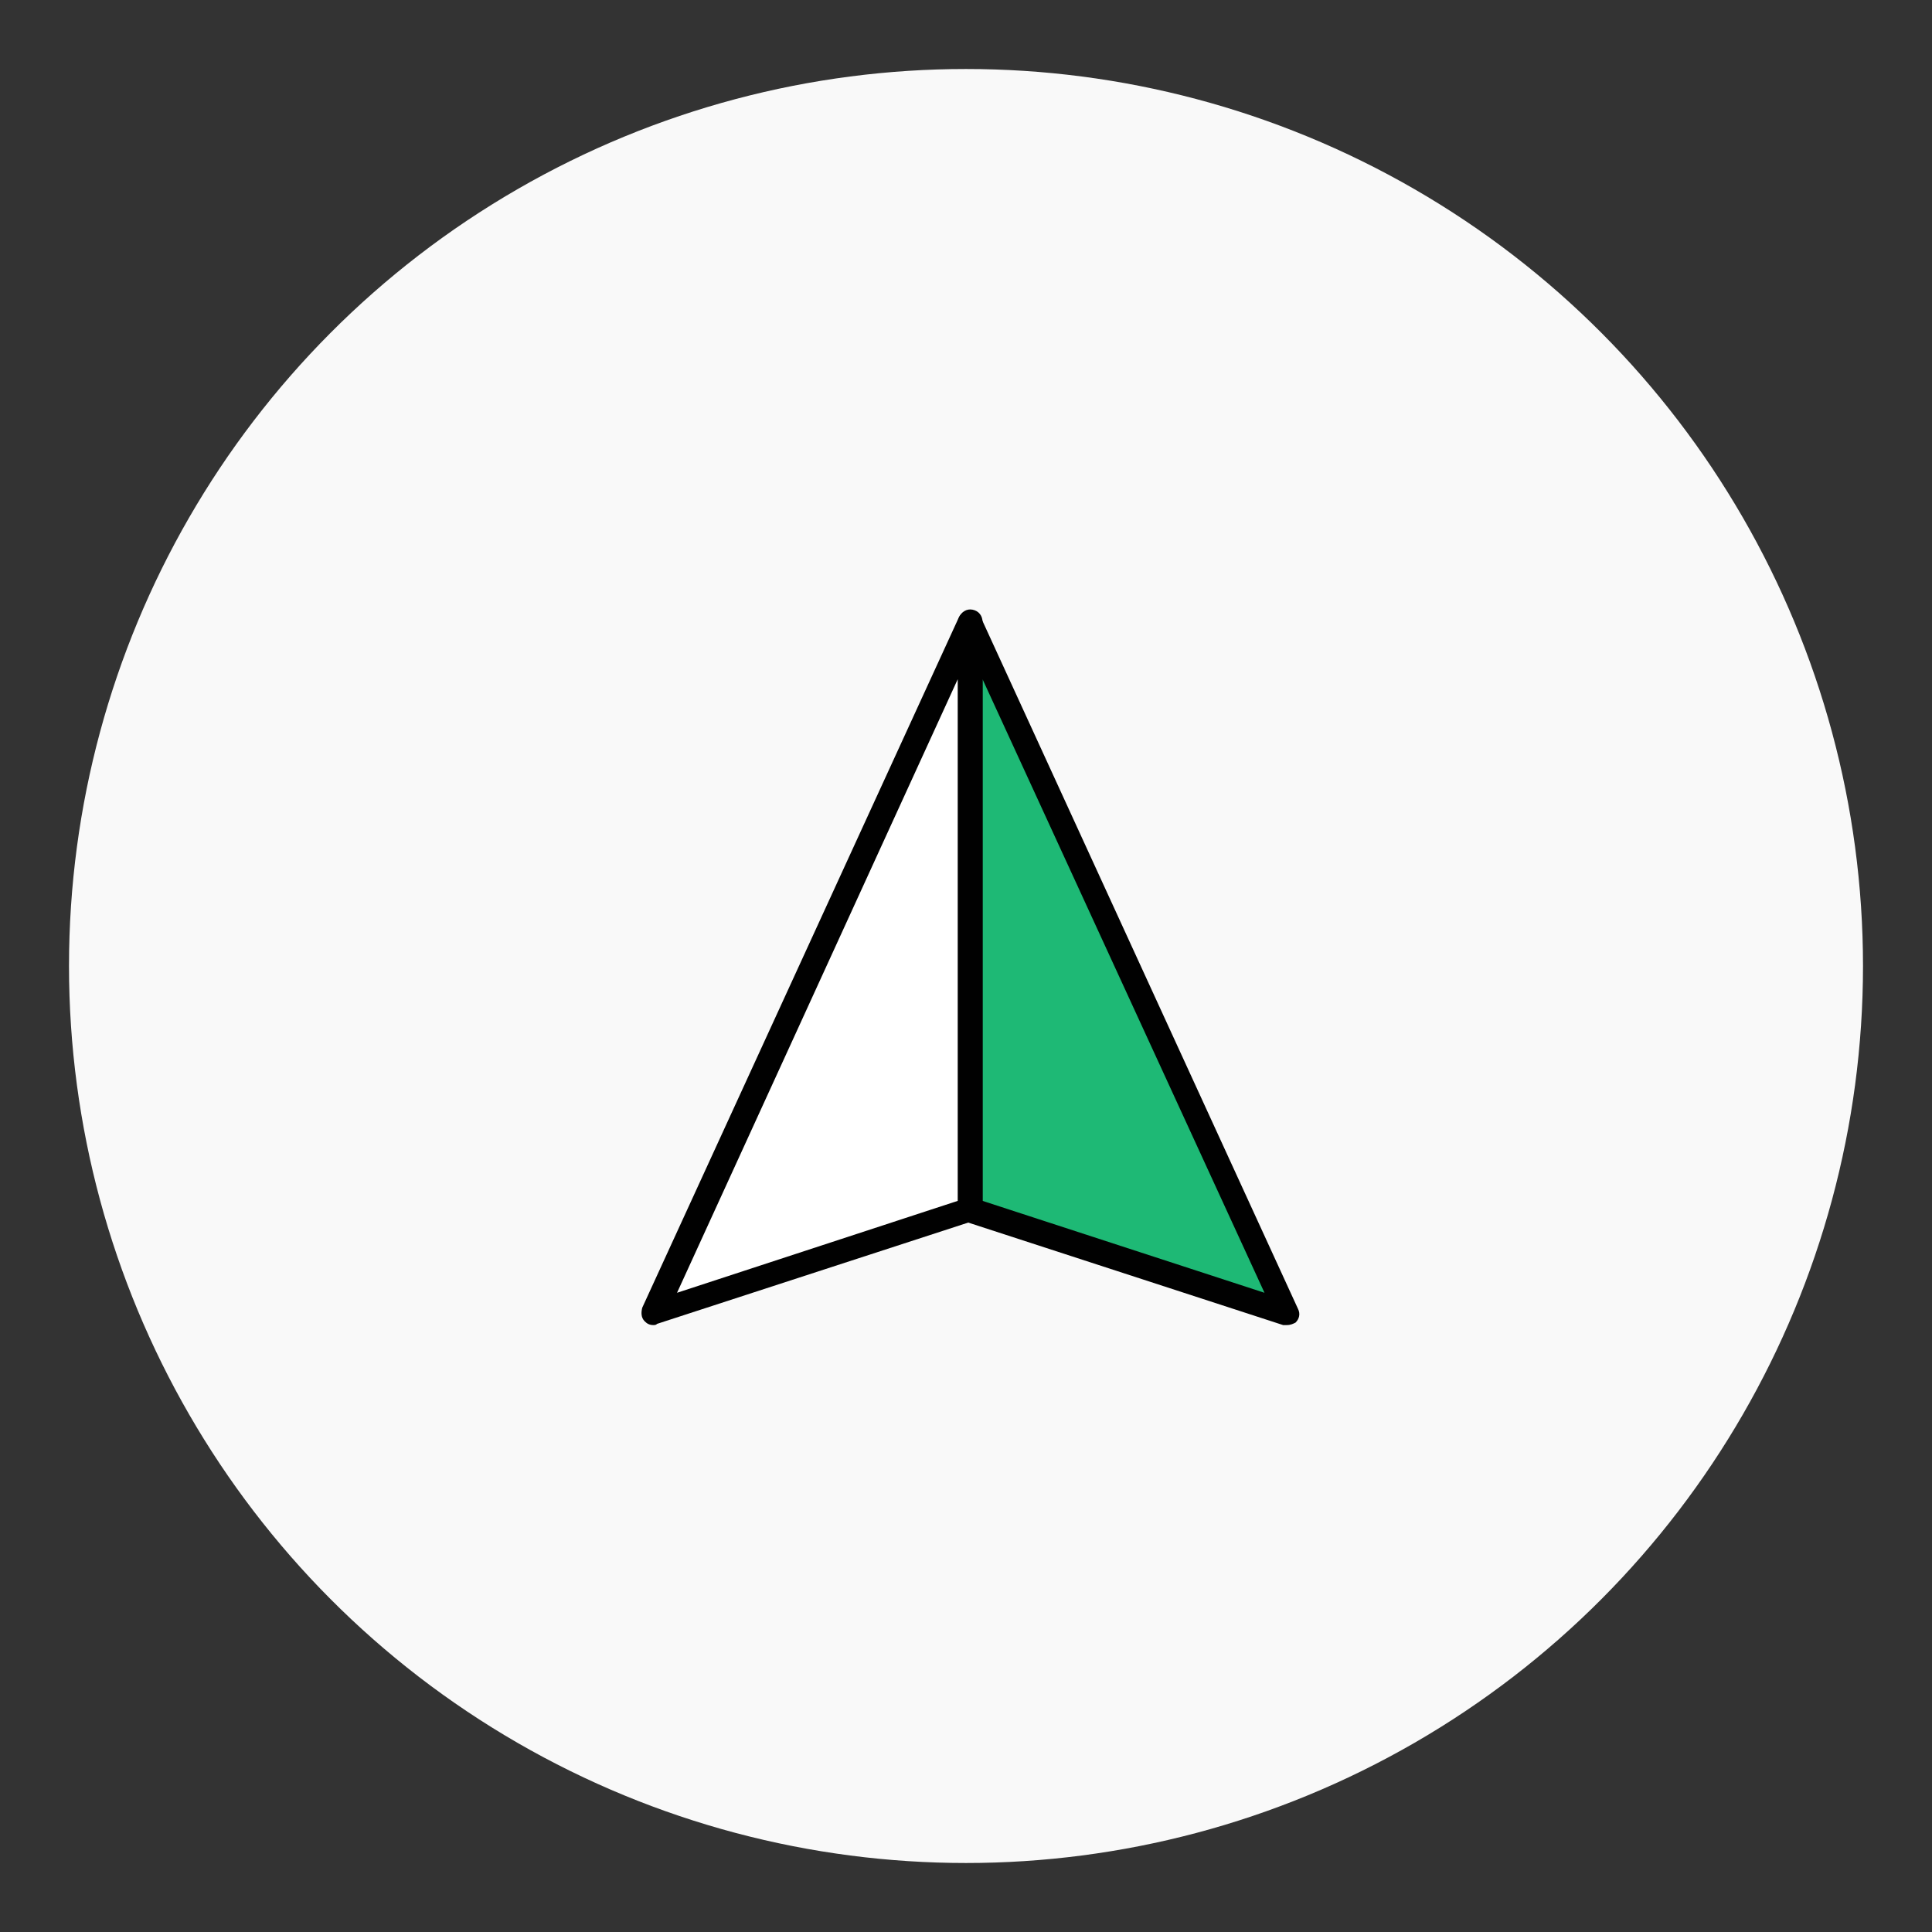 <?xml version="1.0" encoding="UTF-8"?>
<svg width="140px" height="140px" viewBox="0 0 140 140" version="1.1" xmlns="http://www.w3.org/2000/svg" xmlns:xlink="http://www.w3.org/1999/xlink">
    <rect x="0" y="0" width="140" height="140" fill="#333333" stroke="none"/>
    <!-- Generator: Sketch 56.3 (81716) - https://sketch.com -->
    <title>geolocation</title>
    <desc>Created with Sketch.</desc>
    <g id="geolocation" stroke="none" stroke-width="1" fill="none" fill-rule="evenodd">
        <circle id="Oval" fill="#F9F9F9" cx="70" cy="70" r="65"></circle>
        <g id="iconfinder_37_695166" transform="translate(46, 44)" fill-rule="nonzero">
            <g id="Group" transform="translate(23.4, 0)">
                <polygon id="Path" fill="#1EB975" points="0.9 1.17 0.9 1.17 0.9 43.65 23.85 51.12"></polygon>
                <path d="M23.85,52.02 C23.76,52.02 23.67,52.02 23.58,52.02 L0.63,44.55 C0.27,44.46 0,44.1 0,43.65 L0,1.17 C0,0.72 0.27,0.36 0.72,0.27 C1.17,0.18 1.53,0.36 1.71,0.81 L24.66,50.85 C24.84,51.21 24.75,51.57 24.48,51.84 C24.3,51.93 24.12,52.02 23.85,52.02 Z M1.8,43.02 L22.23,49.68 L1.8,5.22 L1.8,43.02 Z" id="Shape" fill="#010101"></path>
            </g>
            <g id="Group">
                <polygon id="Path" fill="#FFFFFF" points="1.35 51.12 24.3 43.65 24.3 1.17"></polygon>
                <path d="M1.35,52.02 C1.08,52.02 0.9,51.93 0.72,51.75 C0.45,51.48 0.45,51.12 0.54,50.76 L23.49,0.72 C23.67,0.36 24.03,0.09 24.48,0.18 C24.93,0.27 25.2,0.63 25.2,1.08 L25.2,43.65 C25.2,44.01 24.93,44.37 24.57,44.46 L1.62,51.93 C1.53,52.02 1.44,52.02 1.35,52.02 Z M23.4,5.22 L3.06,49.68 L23.4,43.02 L23.4,5.22 Z" id="Shape" fill="#010101"></path>
            </g>
        </g>
    </g>
</svg>
